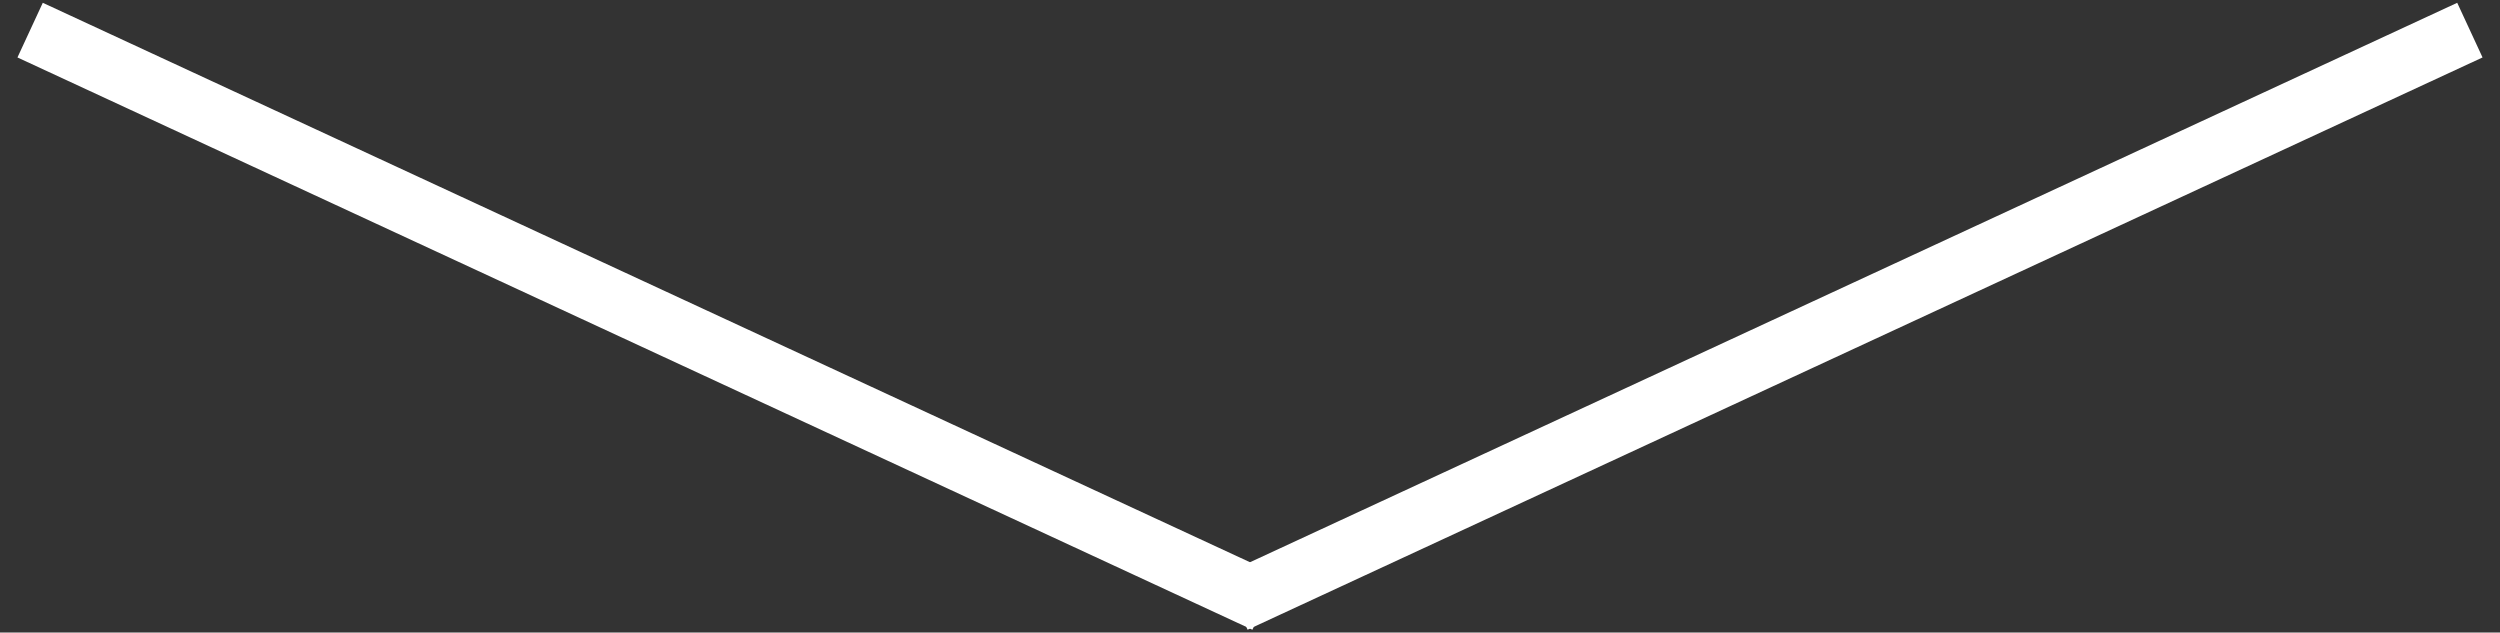 <svg width="83" height="21" viewBox="0 0 83 21" fill="none" xmlns="http://www.w3.org/2000/svg">
<rect x="0" y="0" width="83" height="21" fill="#333333" stroke="none"/>
<path d="M1 1L42 20" stroke="white" stroke-width="2"/>
<path d="M82 1L41 20" stroke="white" stroke-width="2"/>
</svg>
